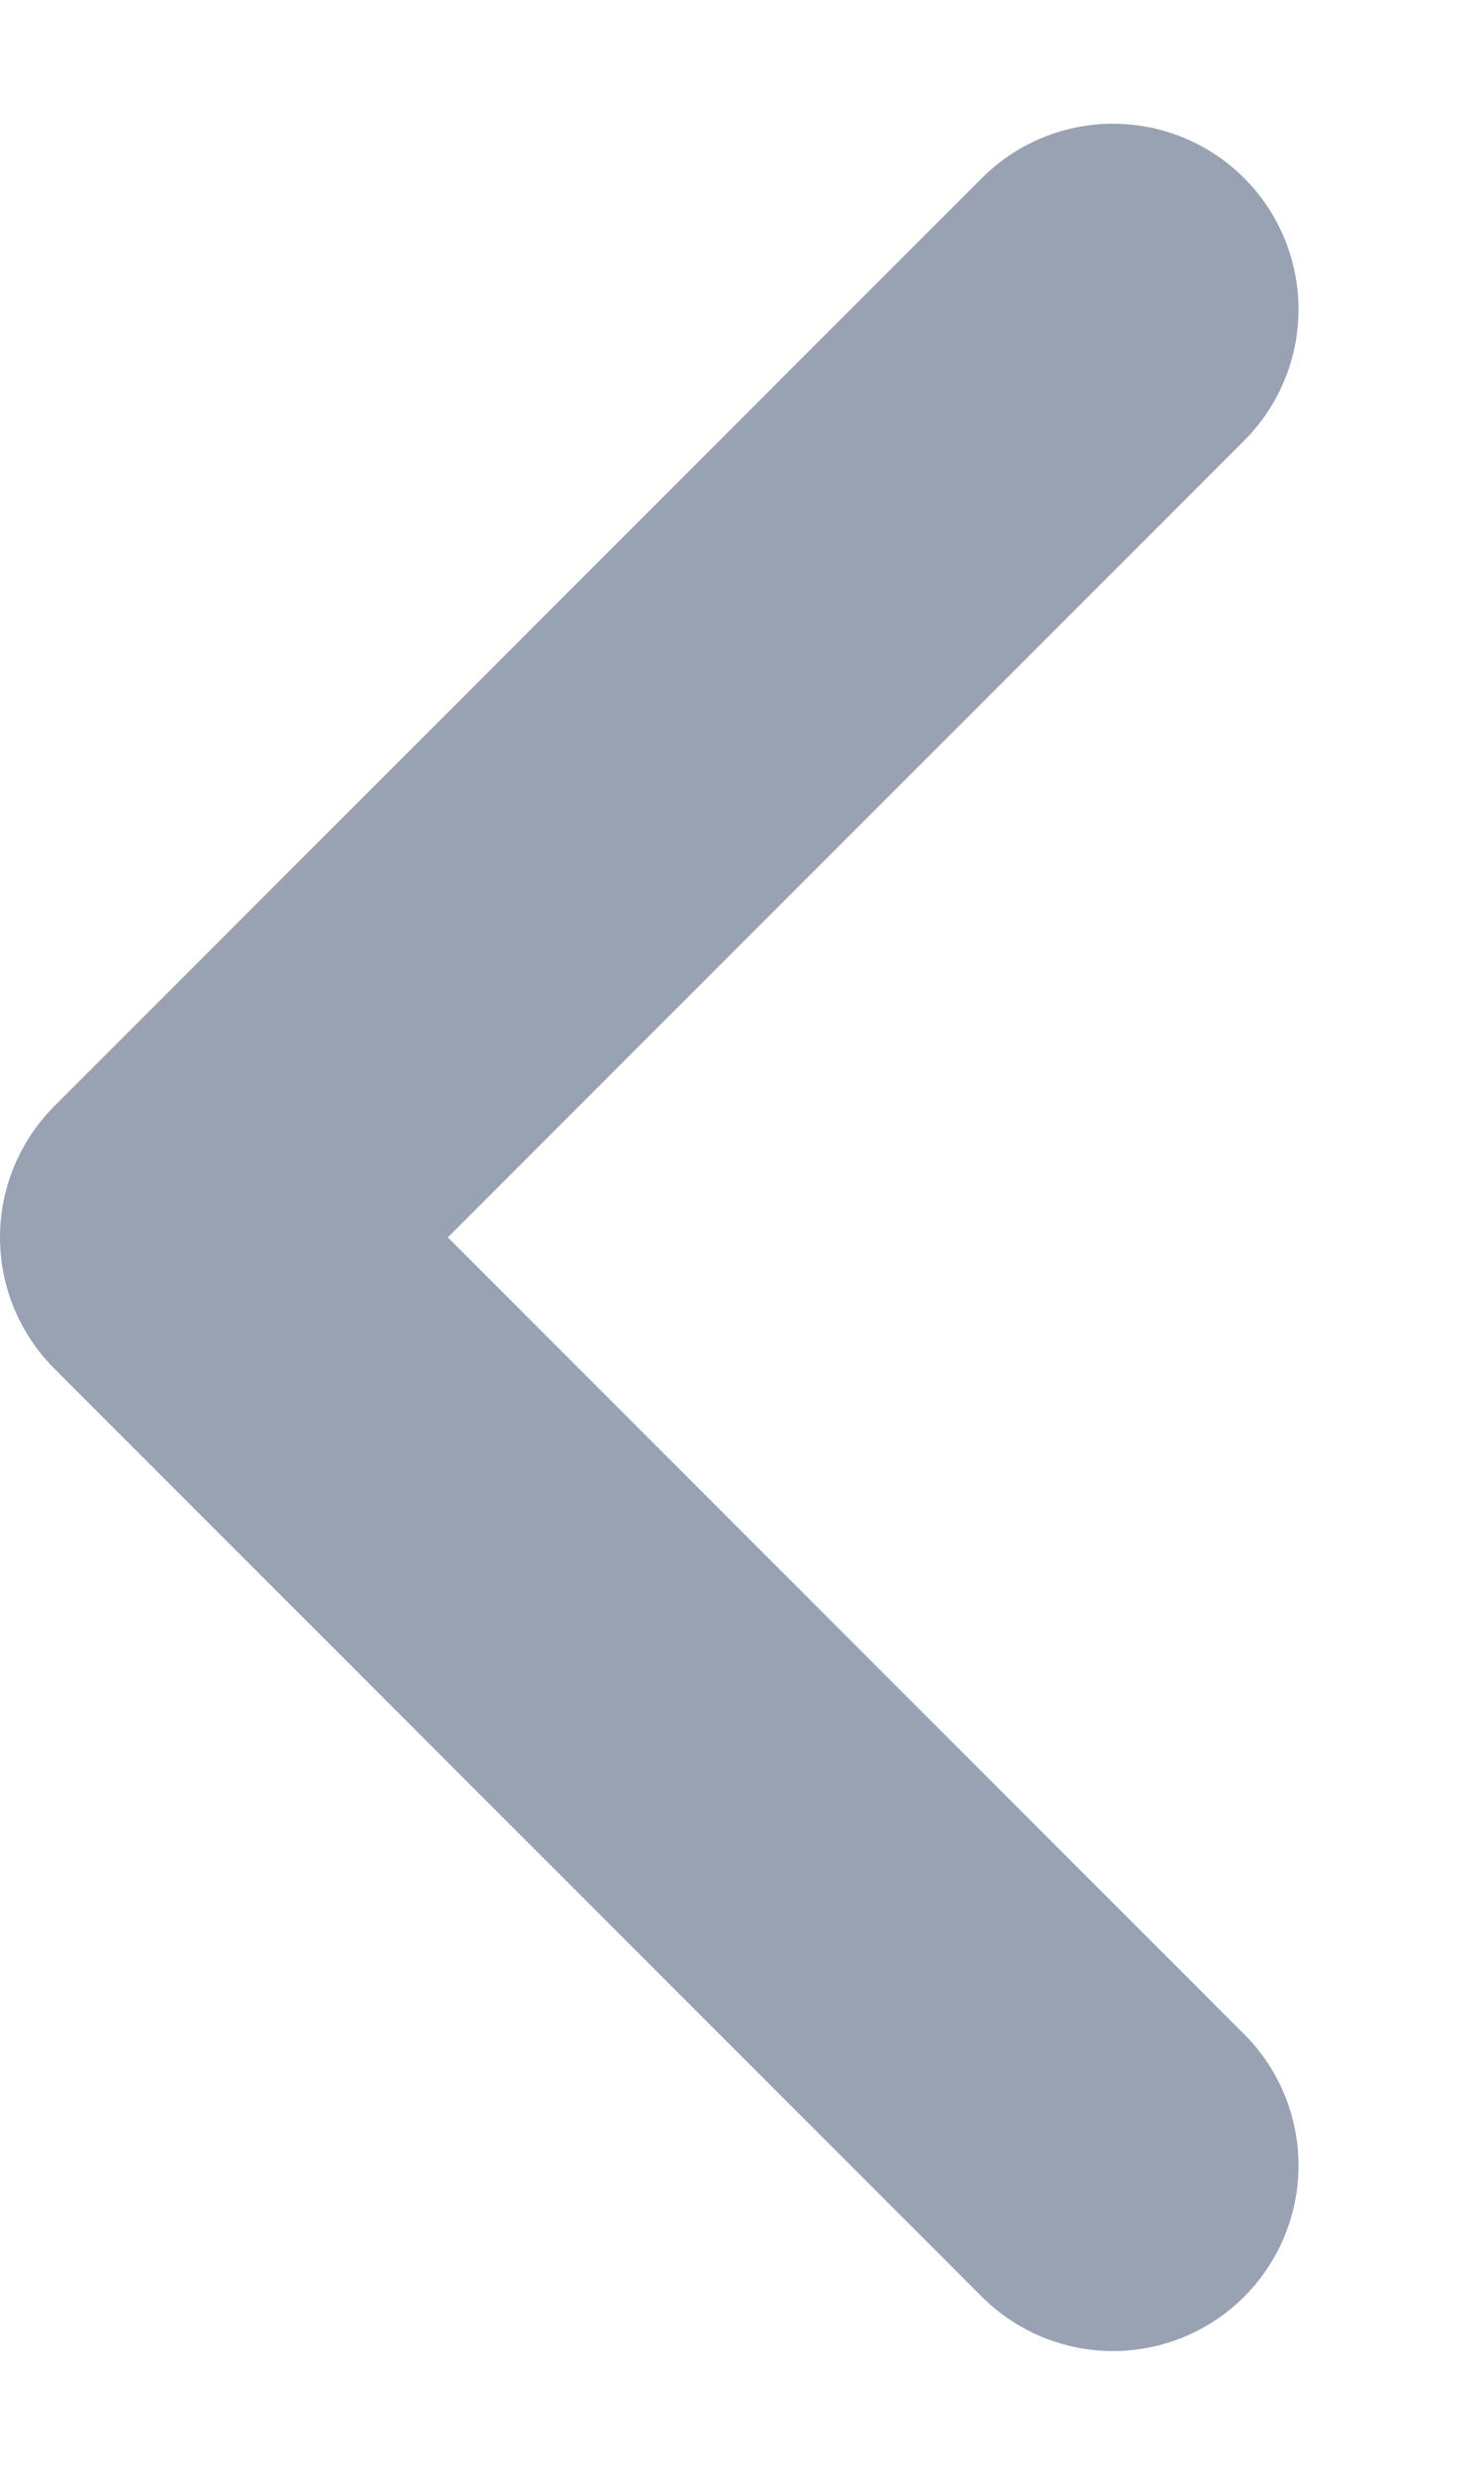 <svg width="6" height="10" viewBox="0 0 6 10" fill="none" xmlns="http://www.w3.org/2000/svg">
<path d="M4.5 8.75L0.75 5L4.5 1.25" stroke="#98A2B3" stroke-width="1.5" stroke-linecap="round" stroke-linejoin="round"/>
</svg>
